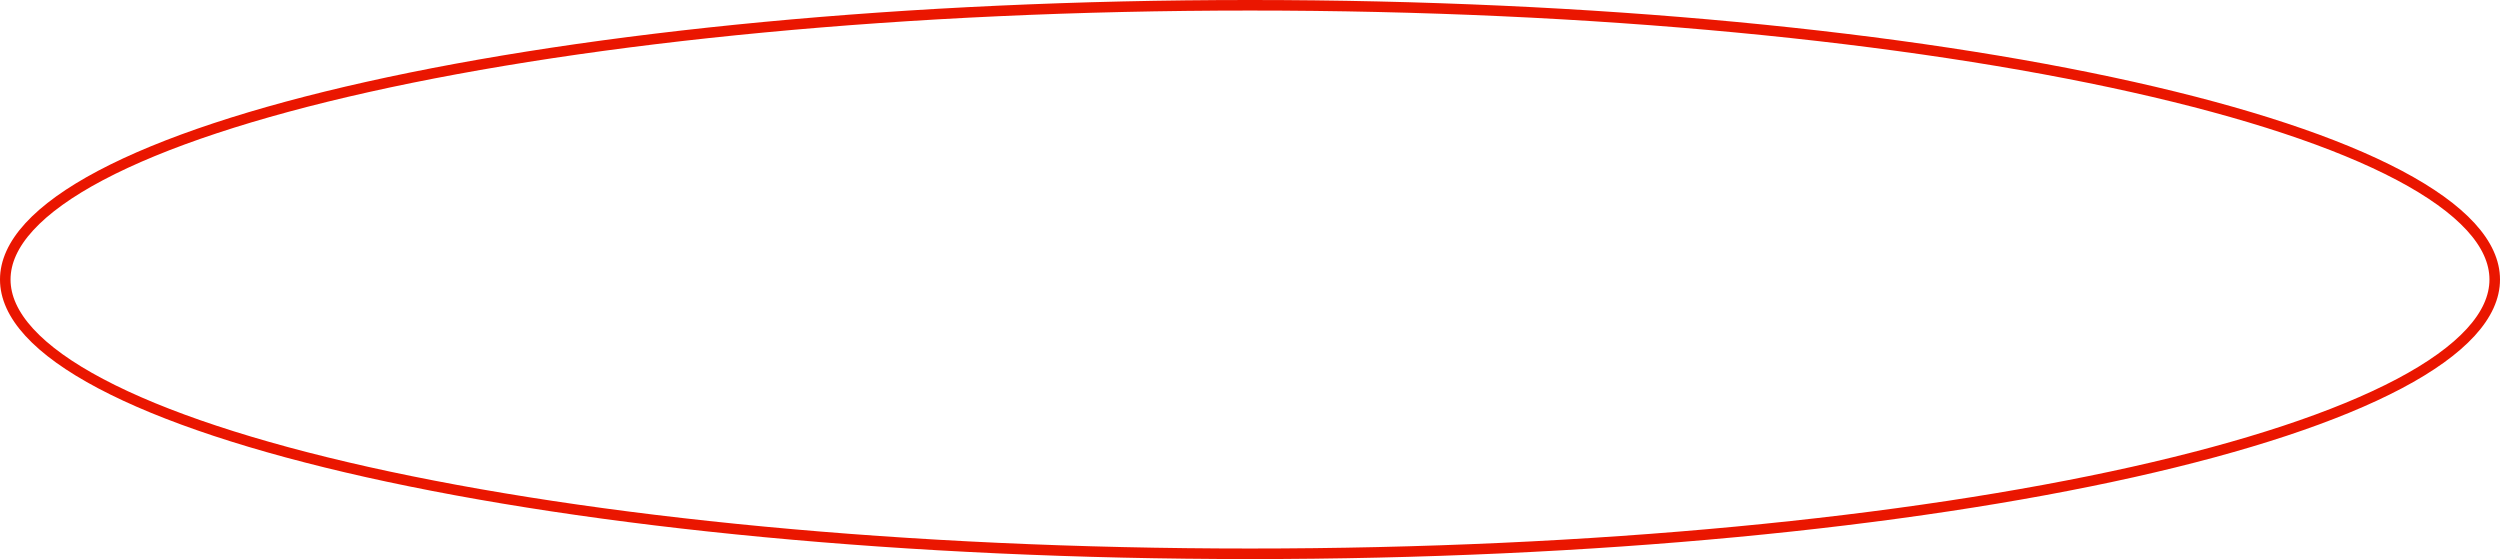 <?xml version="1.0" encoding="UTF-8"?> <svg xmlns="http://www.w3.org/2000/svg" width="237" height="53" viewBox="0 0 237 53" fill="none"> <path d="M236.5 26.5C236.5 28.168 235.747 29.839 234.224 31.503C232.698 33.17 230.424 34.803 227.454 36.373C221.514 39.513 212.887 42.357 202.183 44.75C180.784 49.536 151.197 52.5 118.5 52.5C85.803 52.5 56.216 49.536 34.817 44.75C24.113 42.357 15.486 39.513 9.546 36.373C6.576 34.803 4.302 33.17 2.776 31.503C1.253 29.839 0.5 28.168 0.5 26.5C0.5 24.832 1.253 23.161 2.776 21.497C4.302 19.83 6.576 18.198 9.546 16.627C15.486 13.487 24.113 10.643 34.817 8.25C56.216 3.464 85.803 0.5 118.5 0.5C151.197 0.5 180.784 3.464 202.183 8.25C212.887 10.643 221.514 13.487 227.454 16.627C230.424 18.198 232.698 19.83 234.224 21.497C235.747 23.161 236.5 24.832 236.5 26.5Z" stroke="#EA1600"></path> </svg> 